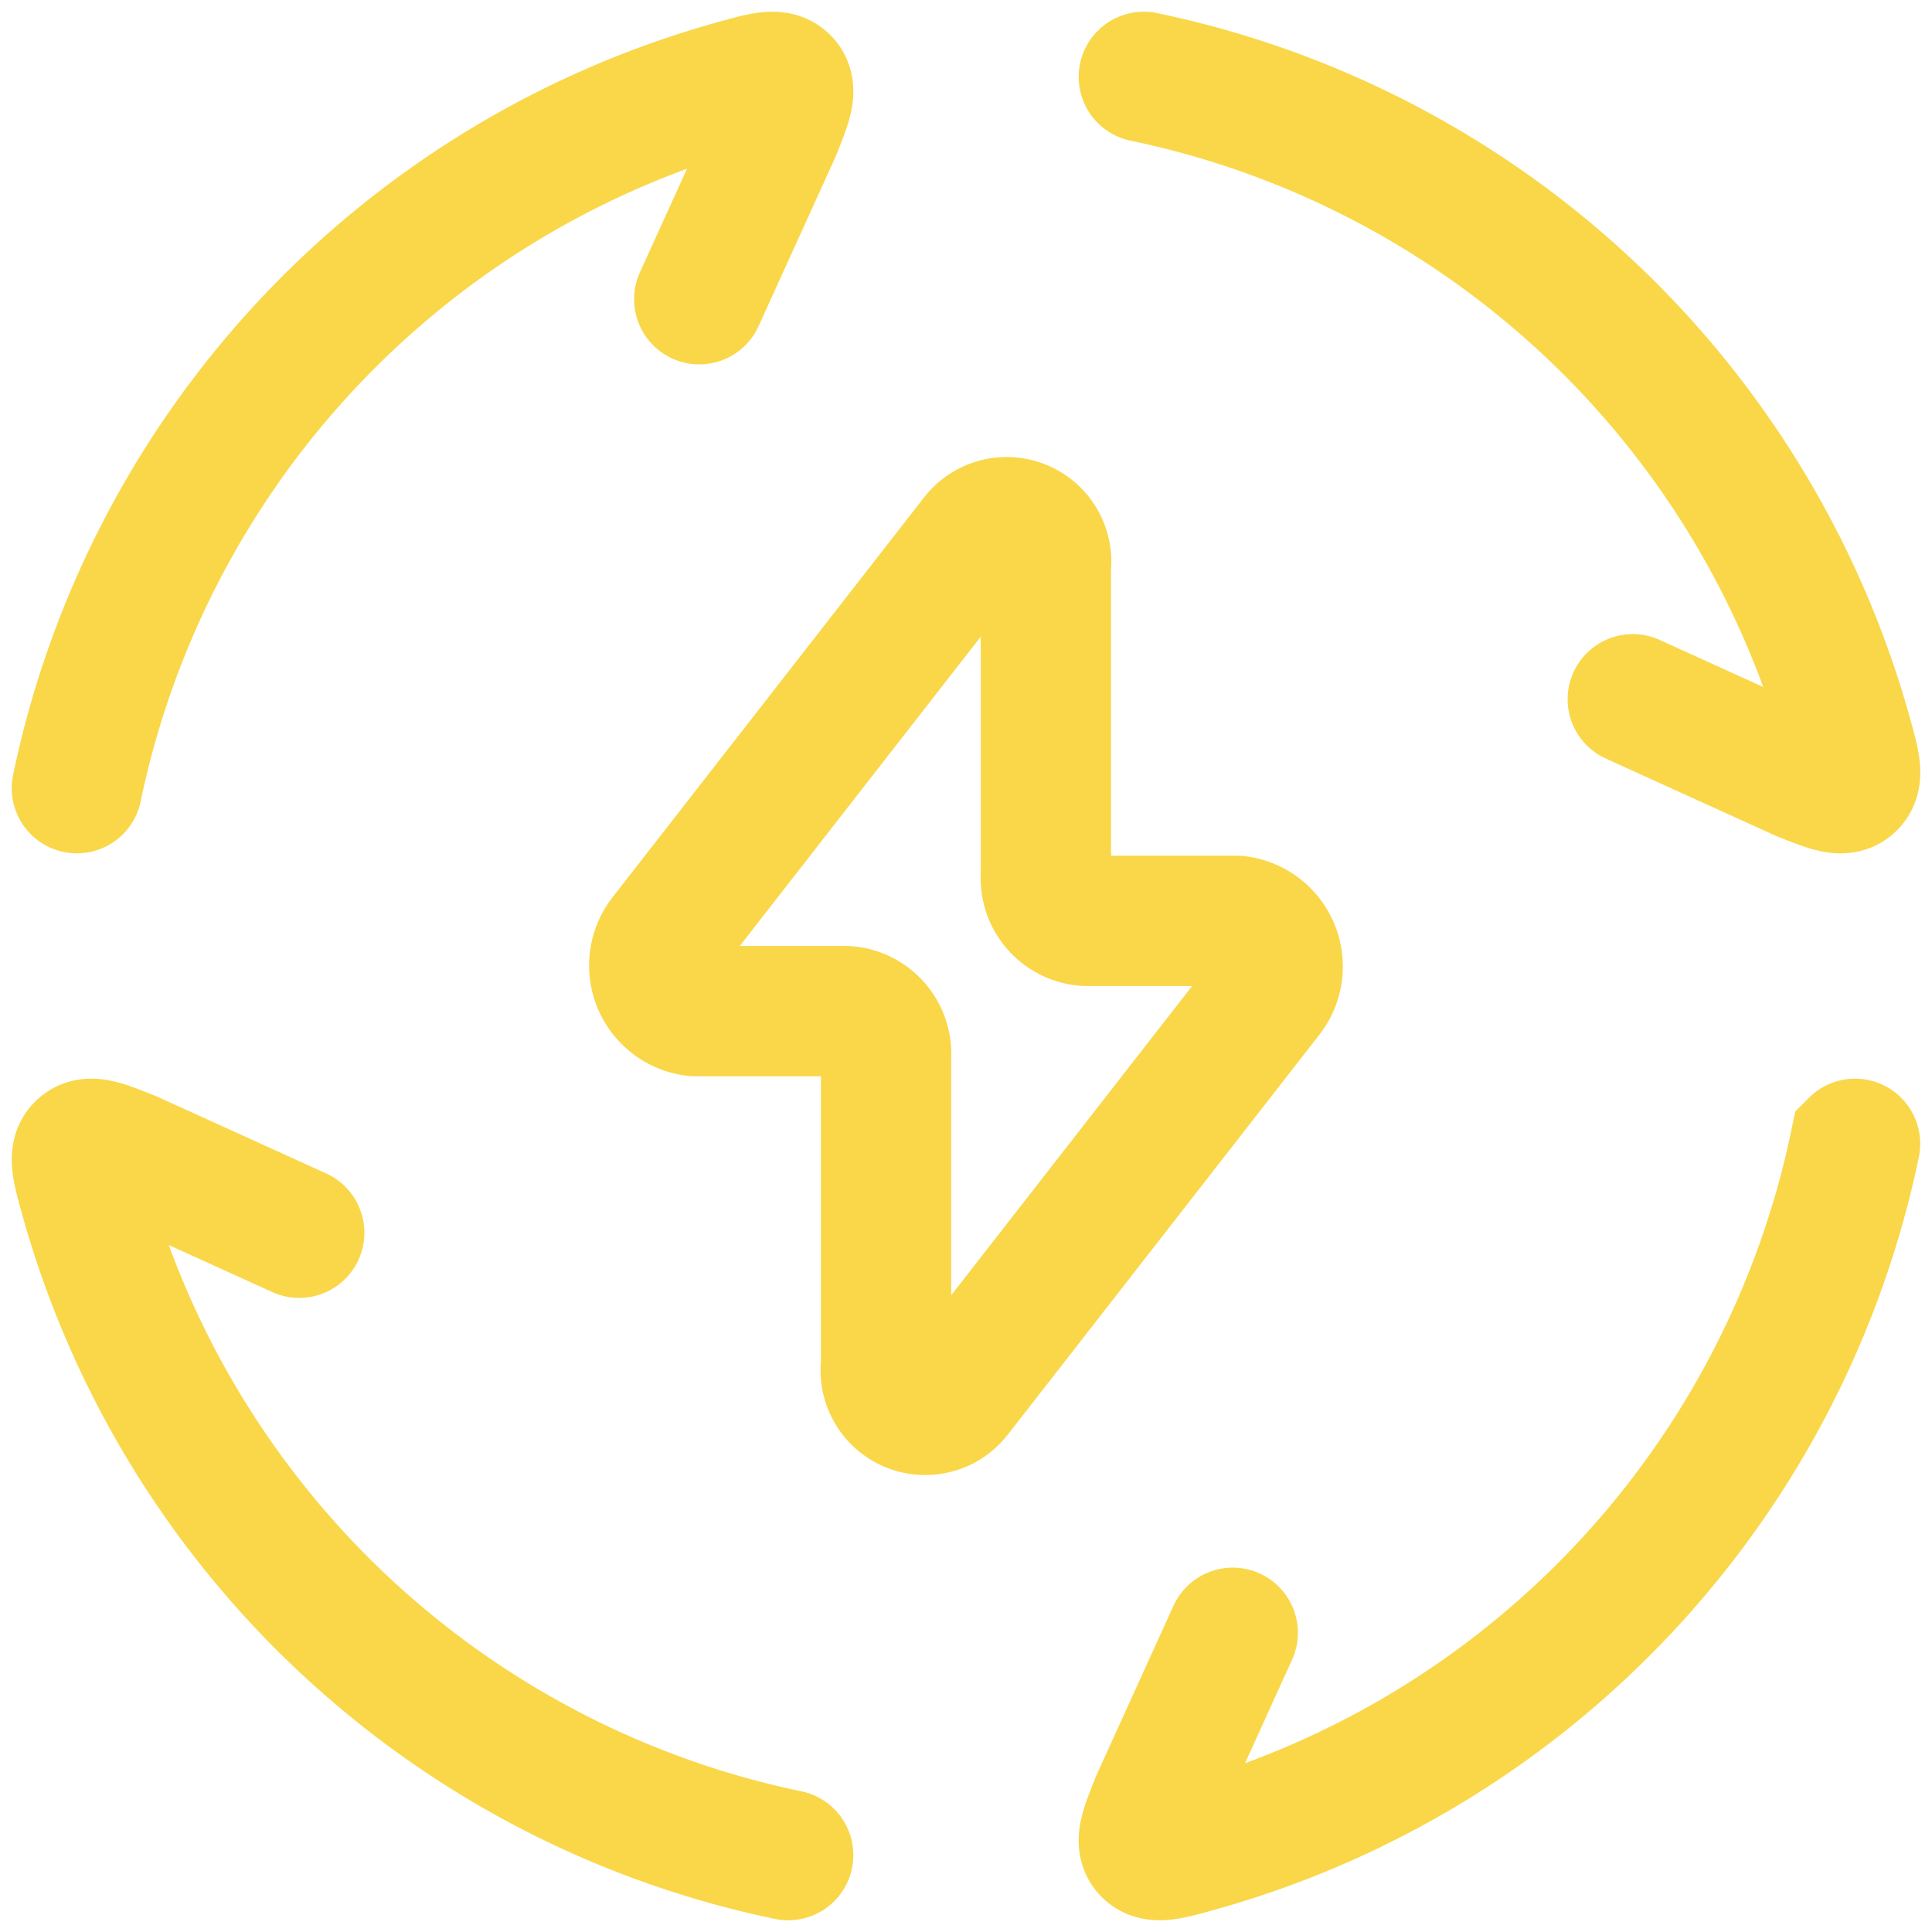 <svg xmlns="http://www.w3.org/2000/svg" width="59.312" height="59.312" viewBox="0 0 59.312 59.312">
  <g id="Group_12097" data-name="Group 12097" transform="translate(0.36 0.36)">
    <path id="Path_26987" data-name="Path 26987" d="M2,23.837A28.415,28.415,0,0,1,22.216,2.245c.856-.238,1.284-.357,1.515-.1s.061.677-.279,1.521l-2.345,5.16M34.755,2A28.415,28.415,0,0,1,56.347,22.216c.238.856.357,1.284.1,1.515s-.677.061-1.521-.279l-5.16-2.345m6.824,13.648A28.415,28.415,0,0,1,36.376,56.347c-.856.238-1.284.357-1.515.1s-.061-.677.279-1.521l2.345-5.16M23.837,56.592A28.415,28.415,0,0,1,2.245,36.376c-.238-.856-.357-1.284-.1-1.515s.677-.061,1.521.279l5.16,2.345" transform="translate(0 0)" fill="none" stroke="#f9d748" stroke-linecap="round" stroke-width="4"/>
    <path id="Path_26988" data-name="Path 26988" d="M8.808,19.733l9.551-12.26a1.213,1.213,0,0,1,2.147.915v9.489a1.313,1.313,0,0,0,1.226,1.385h4.645a1.41,1.41,0,0,1,.921,2.3l-9.551,12.26a1.212,1.212,0,0,1-2.147-.915V23.418a1.313,1.313,0,0,0-1.226-1.385H9.729A1.41,1.41,0,0,1,8.808,19.733Z" transform="translate(11.242 8.648)" fill="none" stroke="#f9d748" stroke-linecap="round" stroke-linejoin="round" stroke-width="4"/>
  </g>
</svg>
